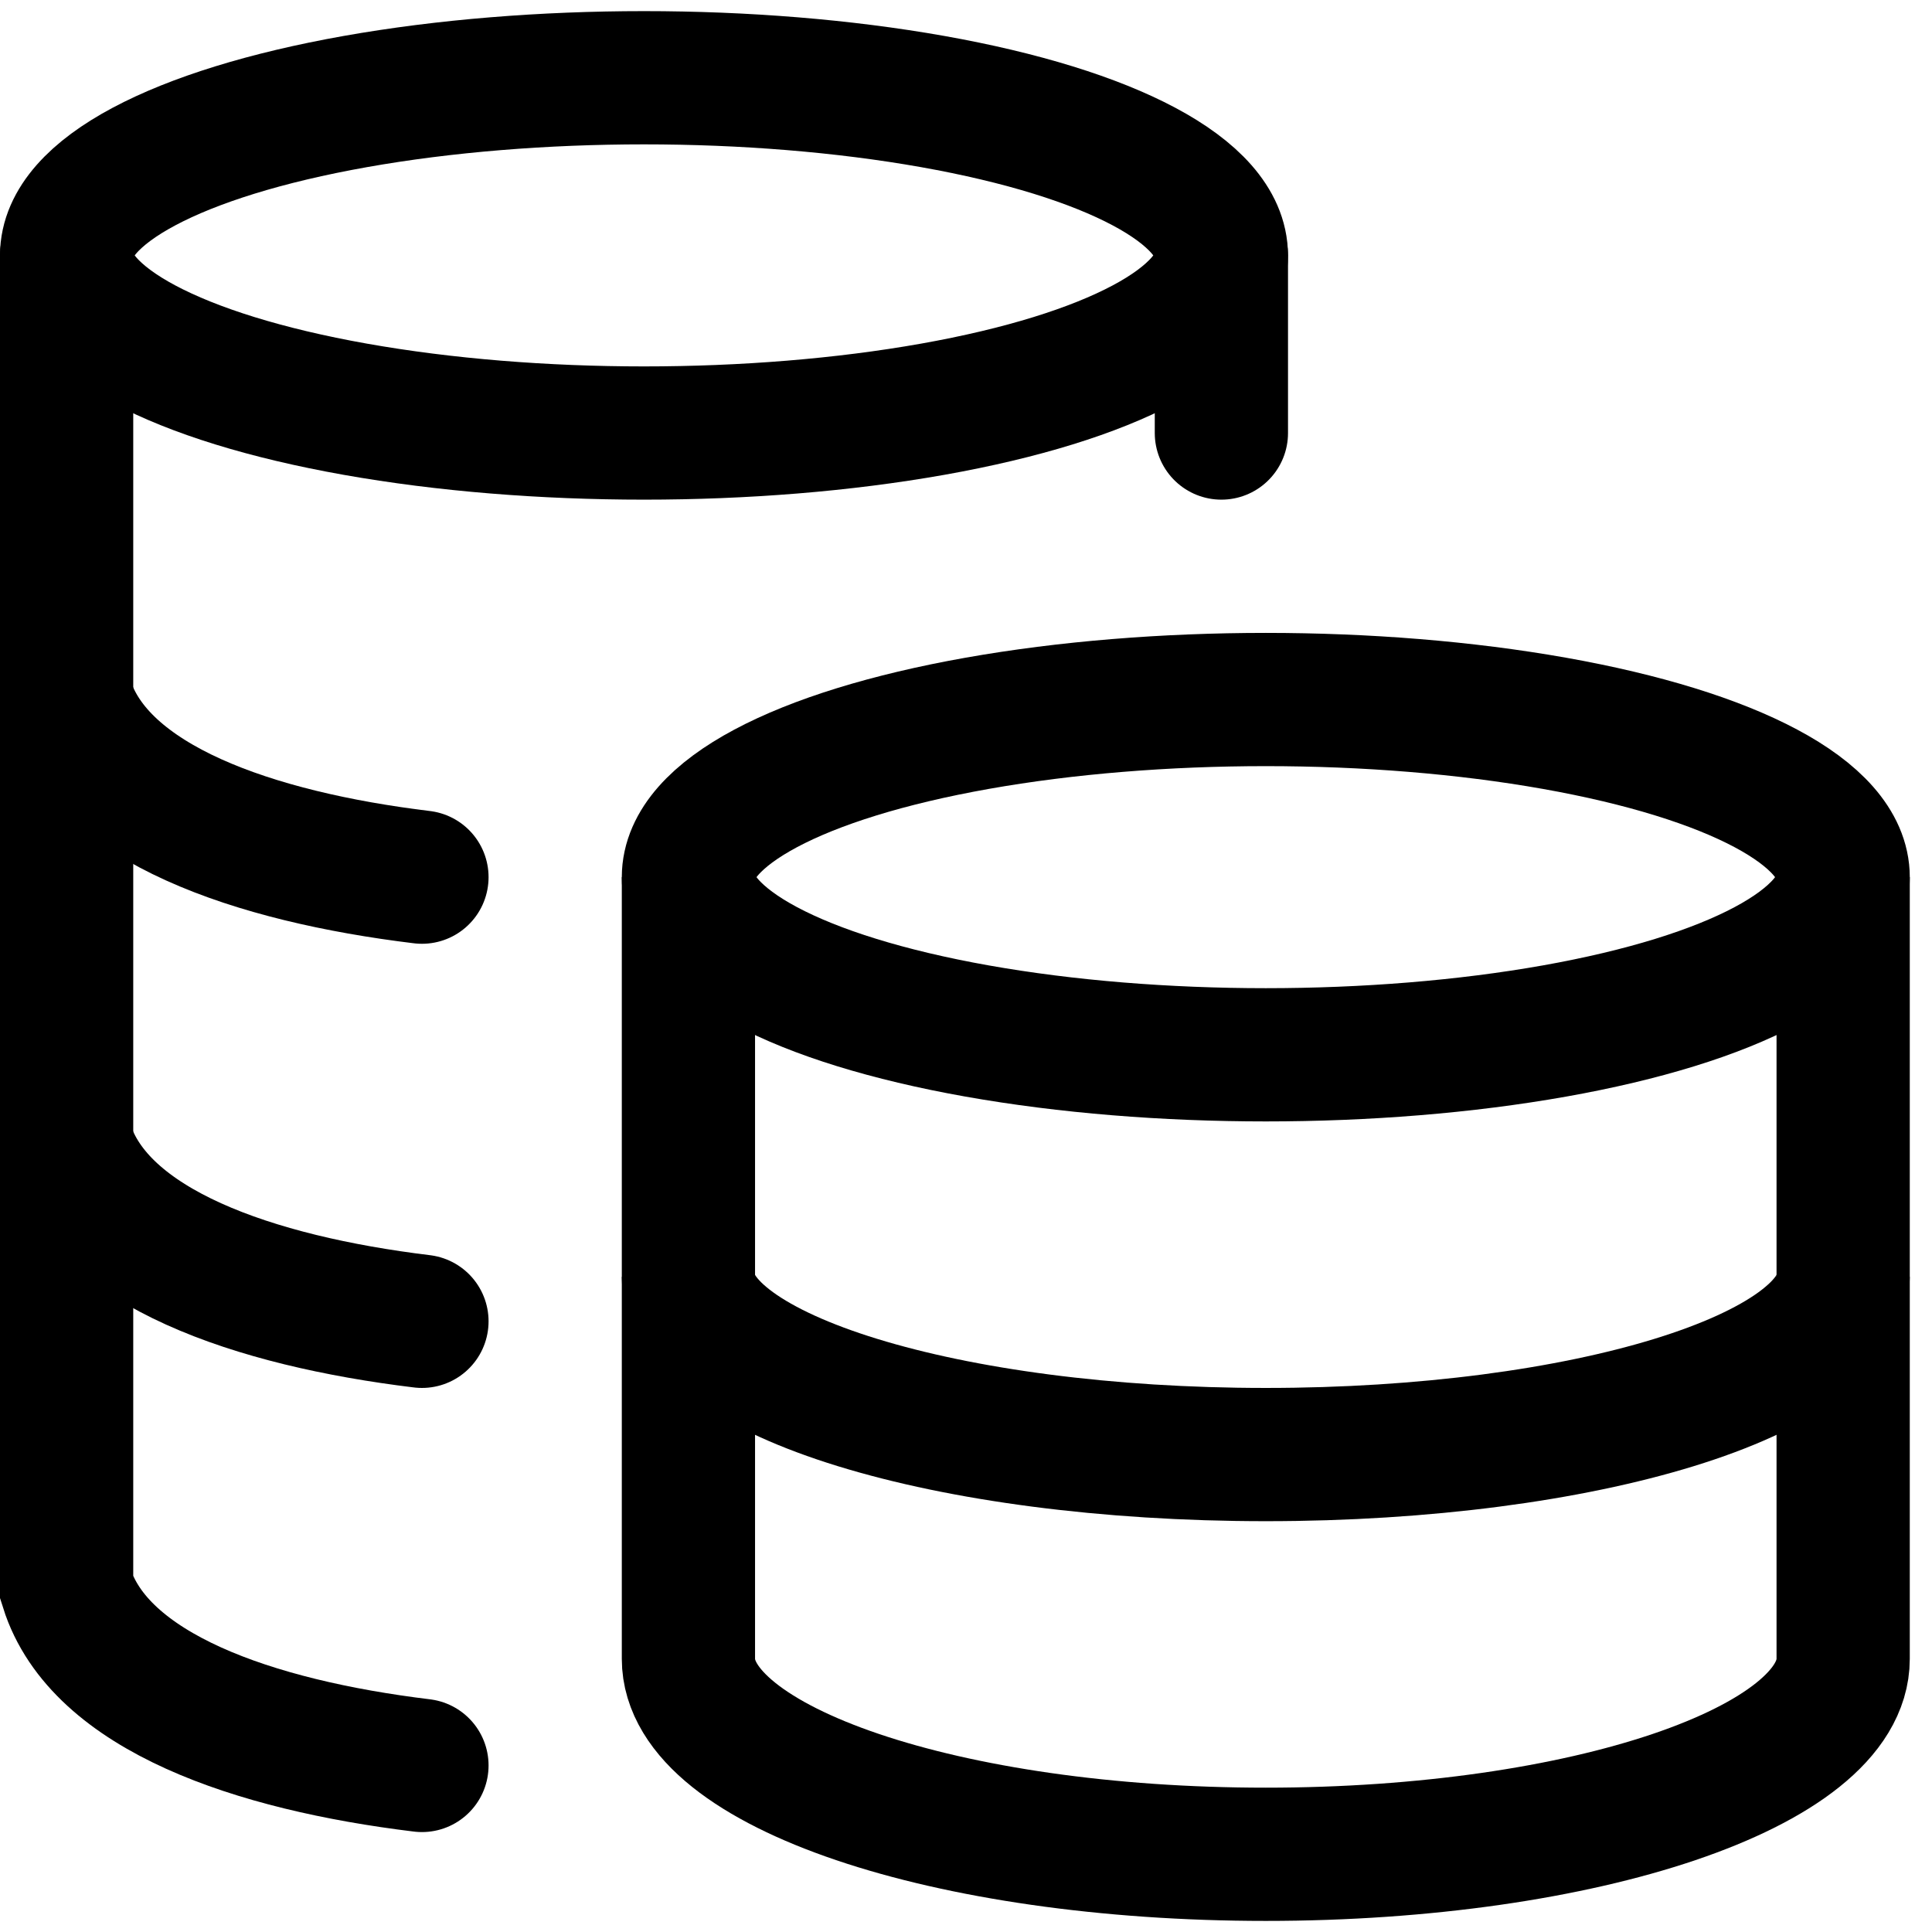 <svg width="58" height="58" viewBox="0 0 58 58" fill="none" xmlns="http://www.w3.org/2000/svg">
<g id="elements">
<ellipse id="Ellipse 1581" cx="38" cy="26.333" rx="17.333" ry="5.333" stroke="black" stroke-width="4"/>
<path id="Ellipse 1582" d="M55.333 38.333C55.333 41.279 47.573 43.667 38 43.667C28.427 43.667 20.667 41.279 20.667 38.333" stroke="black" stroke-width="4"/>
<path id="Ellipse 1583" d="M55.333 26.333V49.8C55.333 53.04 47.573 55.667 38 55.667C28.427 55.667 20.667 53.04 20.667 49.8V26.333" stroke="black" stroke-width="4"/>
<ellipse id="Ellipse 1584" cx="19.333" cy="7.667" rx="17.333" ry="5.333" stroke="black" stroke-width="4"/>
<path id="Vector" d="M12.667 26.333C7.622 25.719 2.986 24.132 2 21M12.667 39.667C7.622 39.053 2.986 37.465 2 34.333" stroke="black" stroke-width="4" stroke-linecap="round"/>
<path id="Vector_2" d="M12.667 53C7.622 52.386 2.986 50.799 2 47.667L2 7.667" stroke="black" stroke-width="4" stroke-linecap="round"/>
<path id="Ellipse 1590" d="M36.667 13V7.667" stroke="black" stroke-width="4" stroke-linecap="round"/>
</g>
</svg>
